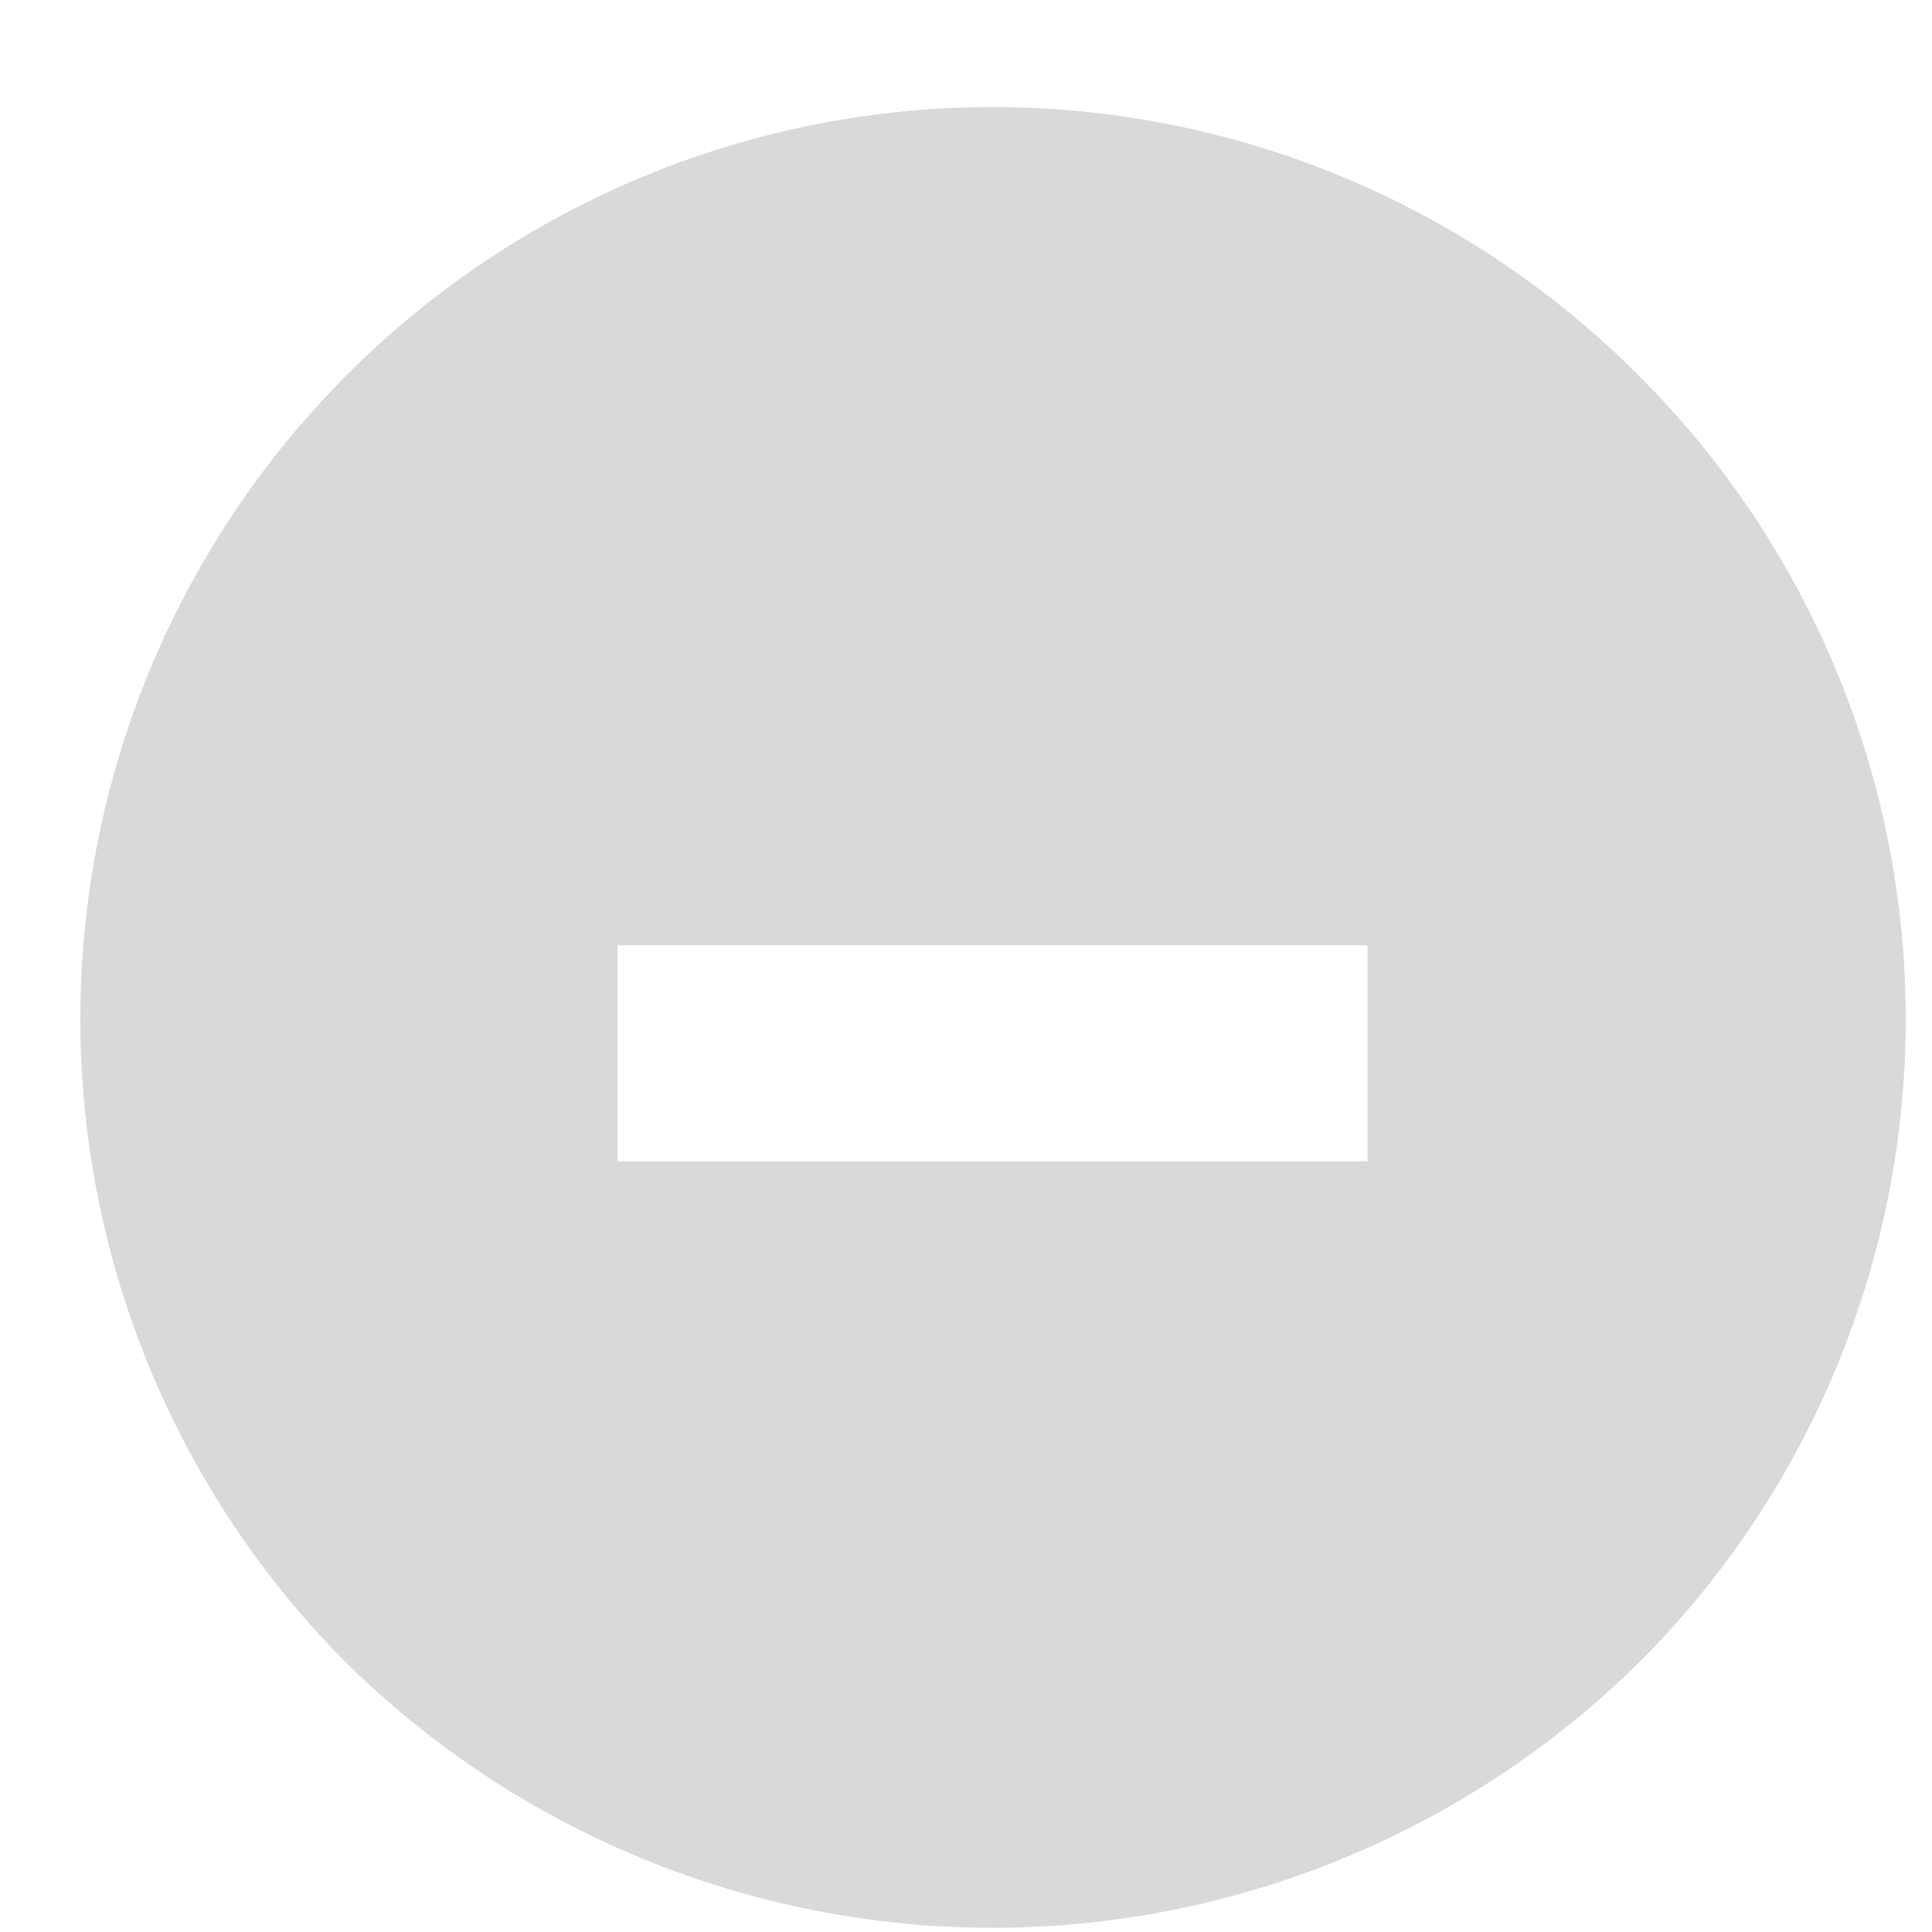 <svg width="17" height="17" viewBox="0 0 17 17" fill="none" xmlns="http://www.w3.org/2000/svg">
<path d="M14.433 3.318C12.934 1.806 10.897 0.951 8.768 0.942C6.64 0.933 4.595 1.769 3.083 3.268C1.571 4.766 0.716 6.804 0.707 8.932C0.698 11.061 1.534 13.106 3.033 14.618C4.55 16.12 6.598 16.963 8.733 16.963C10.868 16.963 12.916 16.12 14.433 14.618C15.929 13.118 16.769 11.086 16.769 8.968C16.769 6.849 15.929 4.817 14.433 3.318ZM12.033 10.218H5.433V8.318H12.033V10.218Z" fill="#D9D9D9"/>
</svg>
